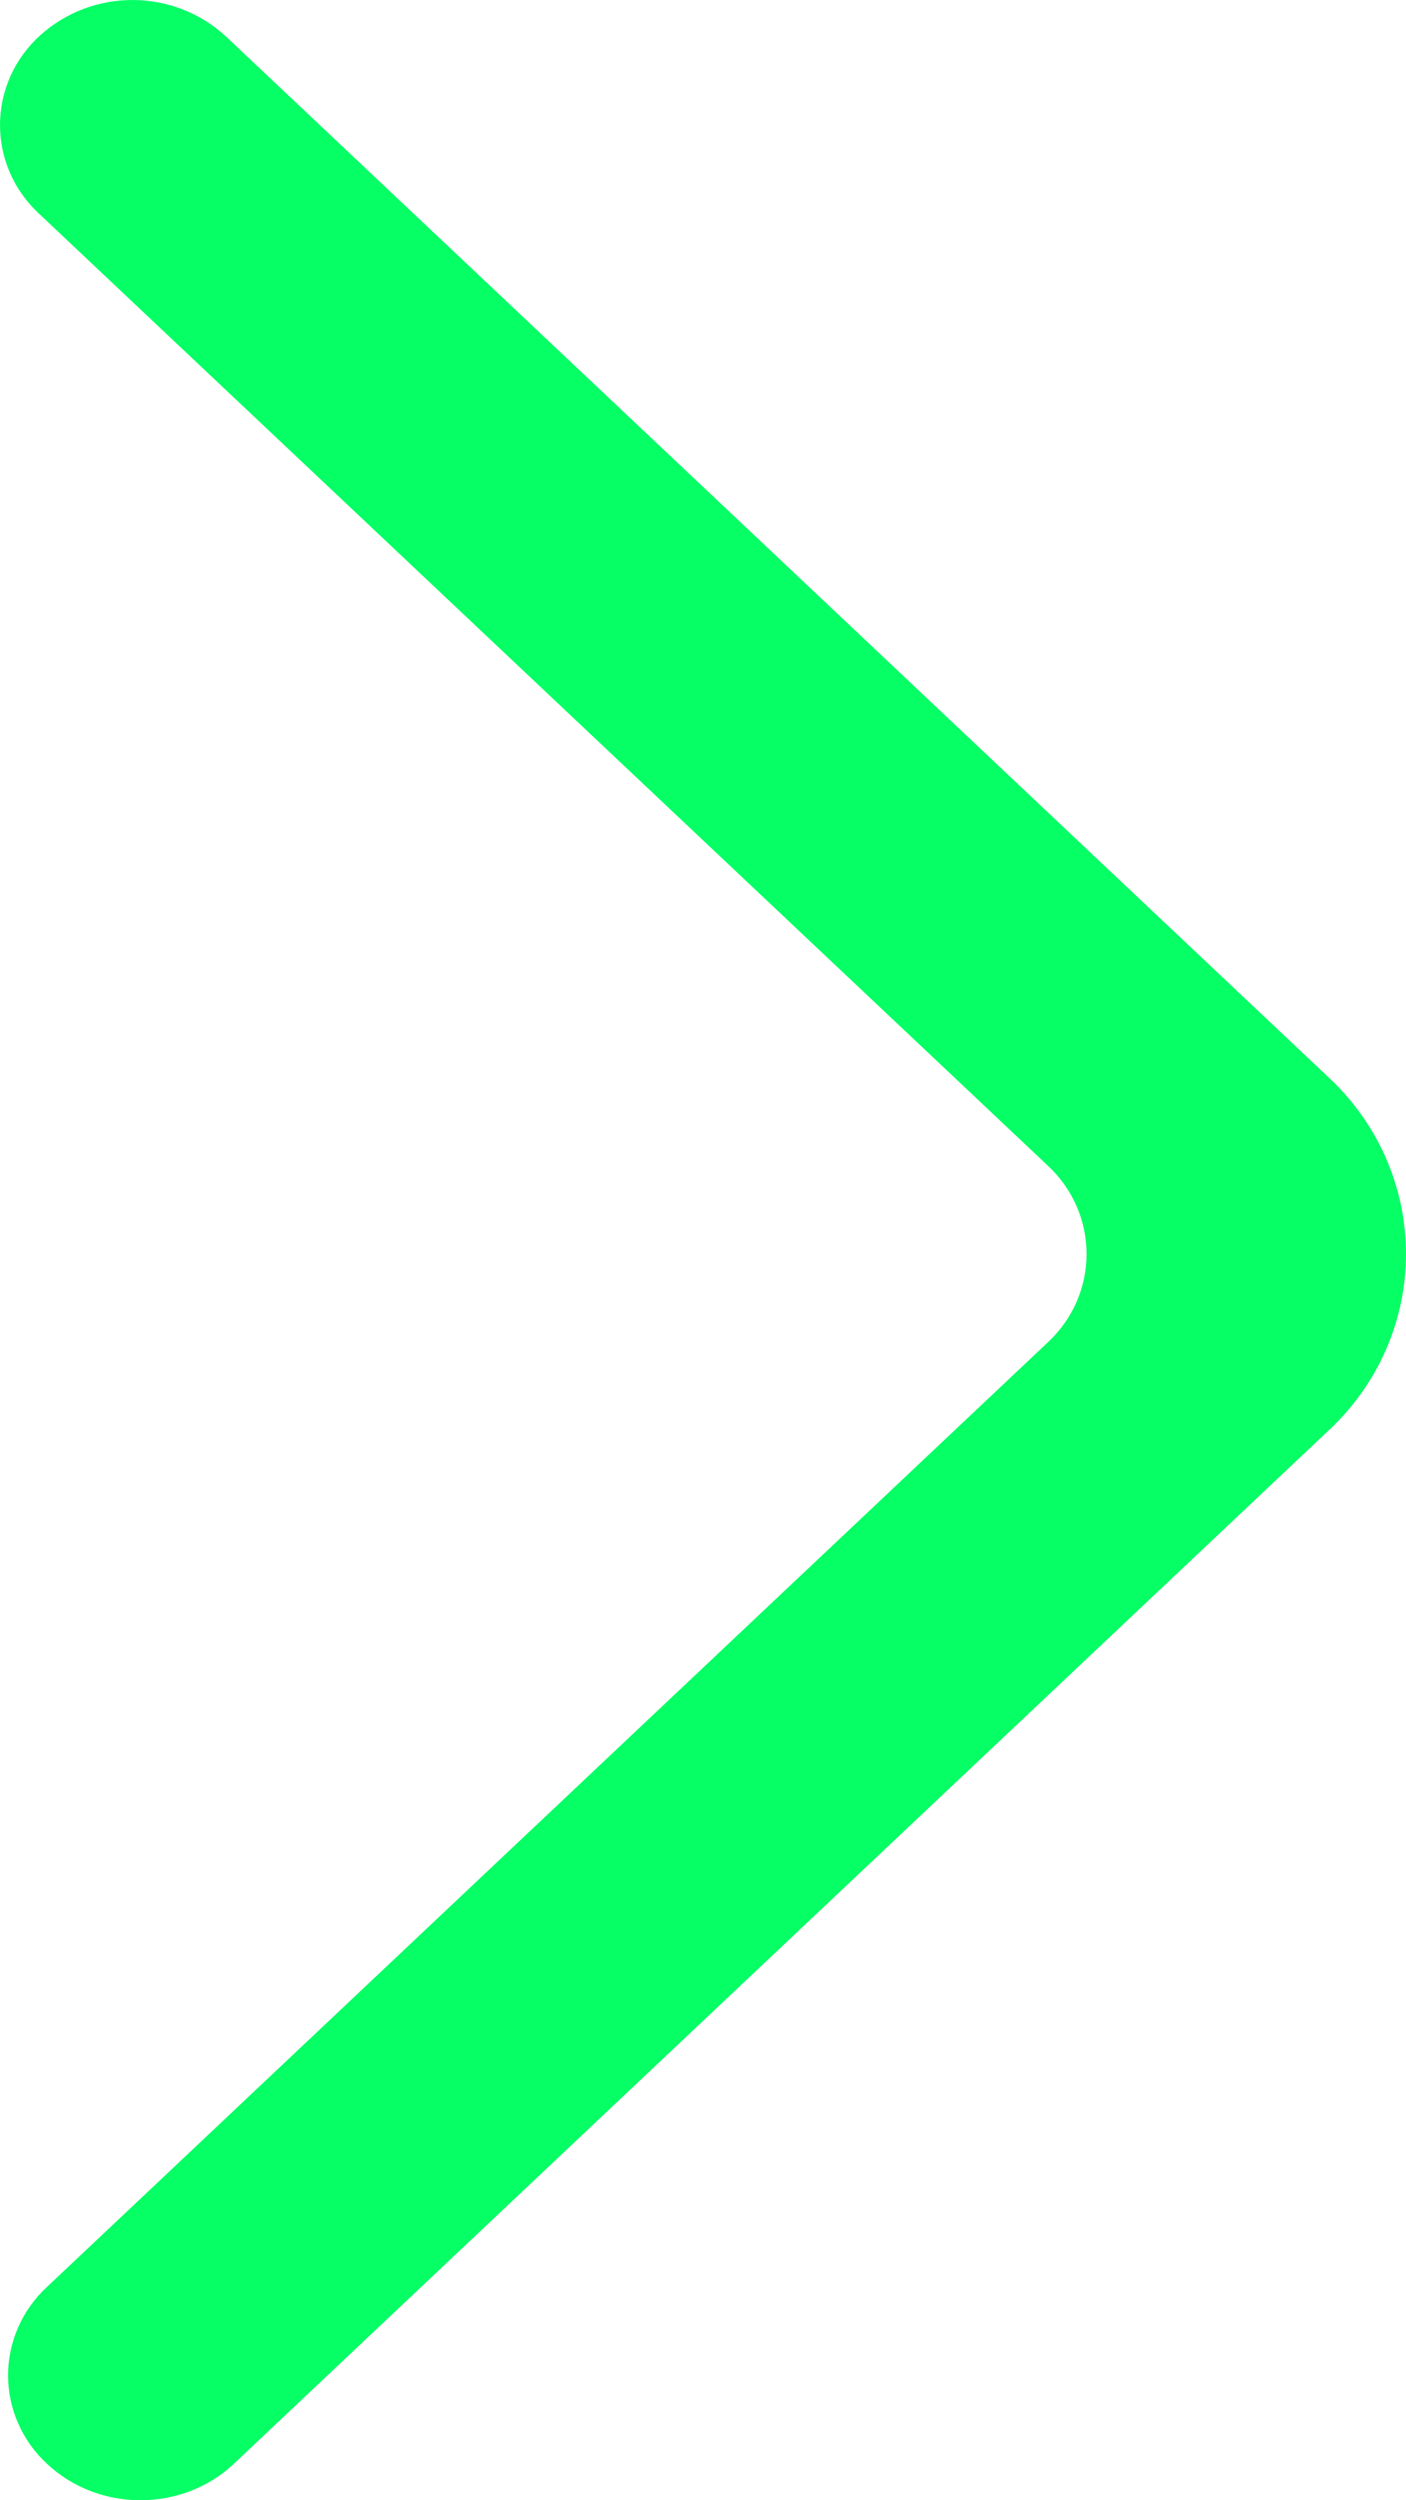 <svg width="27" height="48" viewBox="0 0 27 48" fill="none" xmlns="http://www.w3.org/2000/svg">
<path fill-rule="evenodd" clip-rule="evenodd" d="M0.9 47.298C1.894 48.234 3.501 48.234 4.493 47.298L25.511 27.465C25.981 27.028 26.356 26.502 26.612 25.919C26.868 25.336 27 24.708 27 24.073C27 23.439 26.868 22.811 26.612 22.227C26.356 21.644 25.981 21.118 25.511 20.681L4.341 0.702C3.86 0.255 3.224 0.005 2.561 6.04023e-05C1.898 -0.004 1.259 0.238 0.772 0.678C0.531 0.895 0.338 1.159 0.205 1.452C0.072 1.745 0.003 2.062 7.13775e-05 2.382C-0.002 2.703 0.062 3.02 0.19 3.316C0.319 3.611 0.507 3.877 0.745 4.098L20.121 22.378C20.356 22.596 20.544 22.859 20.672 23.151C20.8 23.443 20.866 23.757 20.866 24.074C20.866 24.392 20.8 24.706 20.672 24.998C20.544 25.289 20.356 25.552 20.121 25.771L0.9 43.907C0.664 44.125 0.477 44.388 0.349 44.68C0.221 44.971 0.155 45.285 0.155 45.602C0.155 45.92 0.221 46.234 0.349 46.525C0.477 46.817 0.664 47.08 0.9 47.298Z" fill="#06FF65"/>
</svg>
